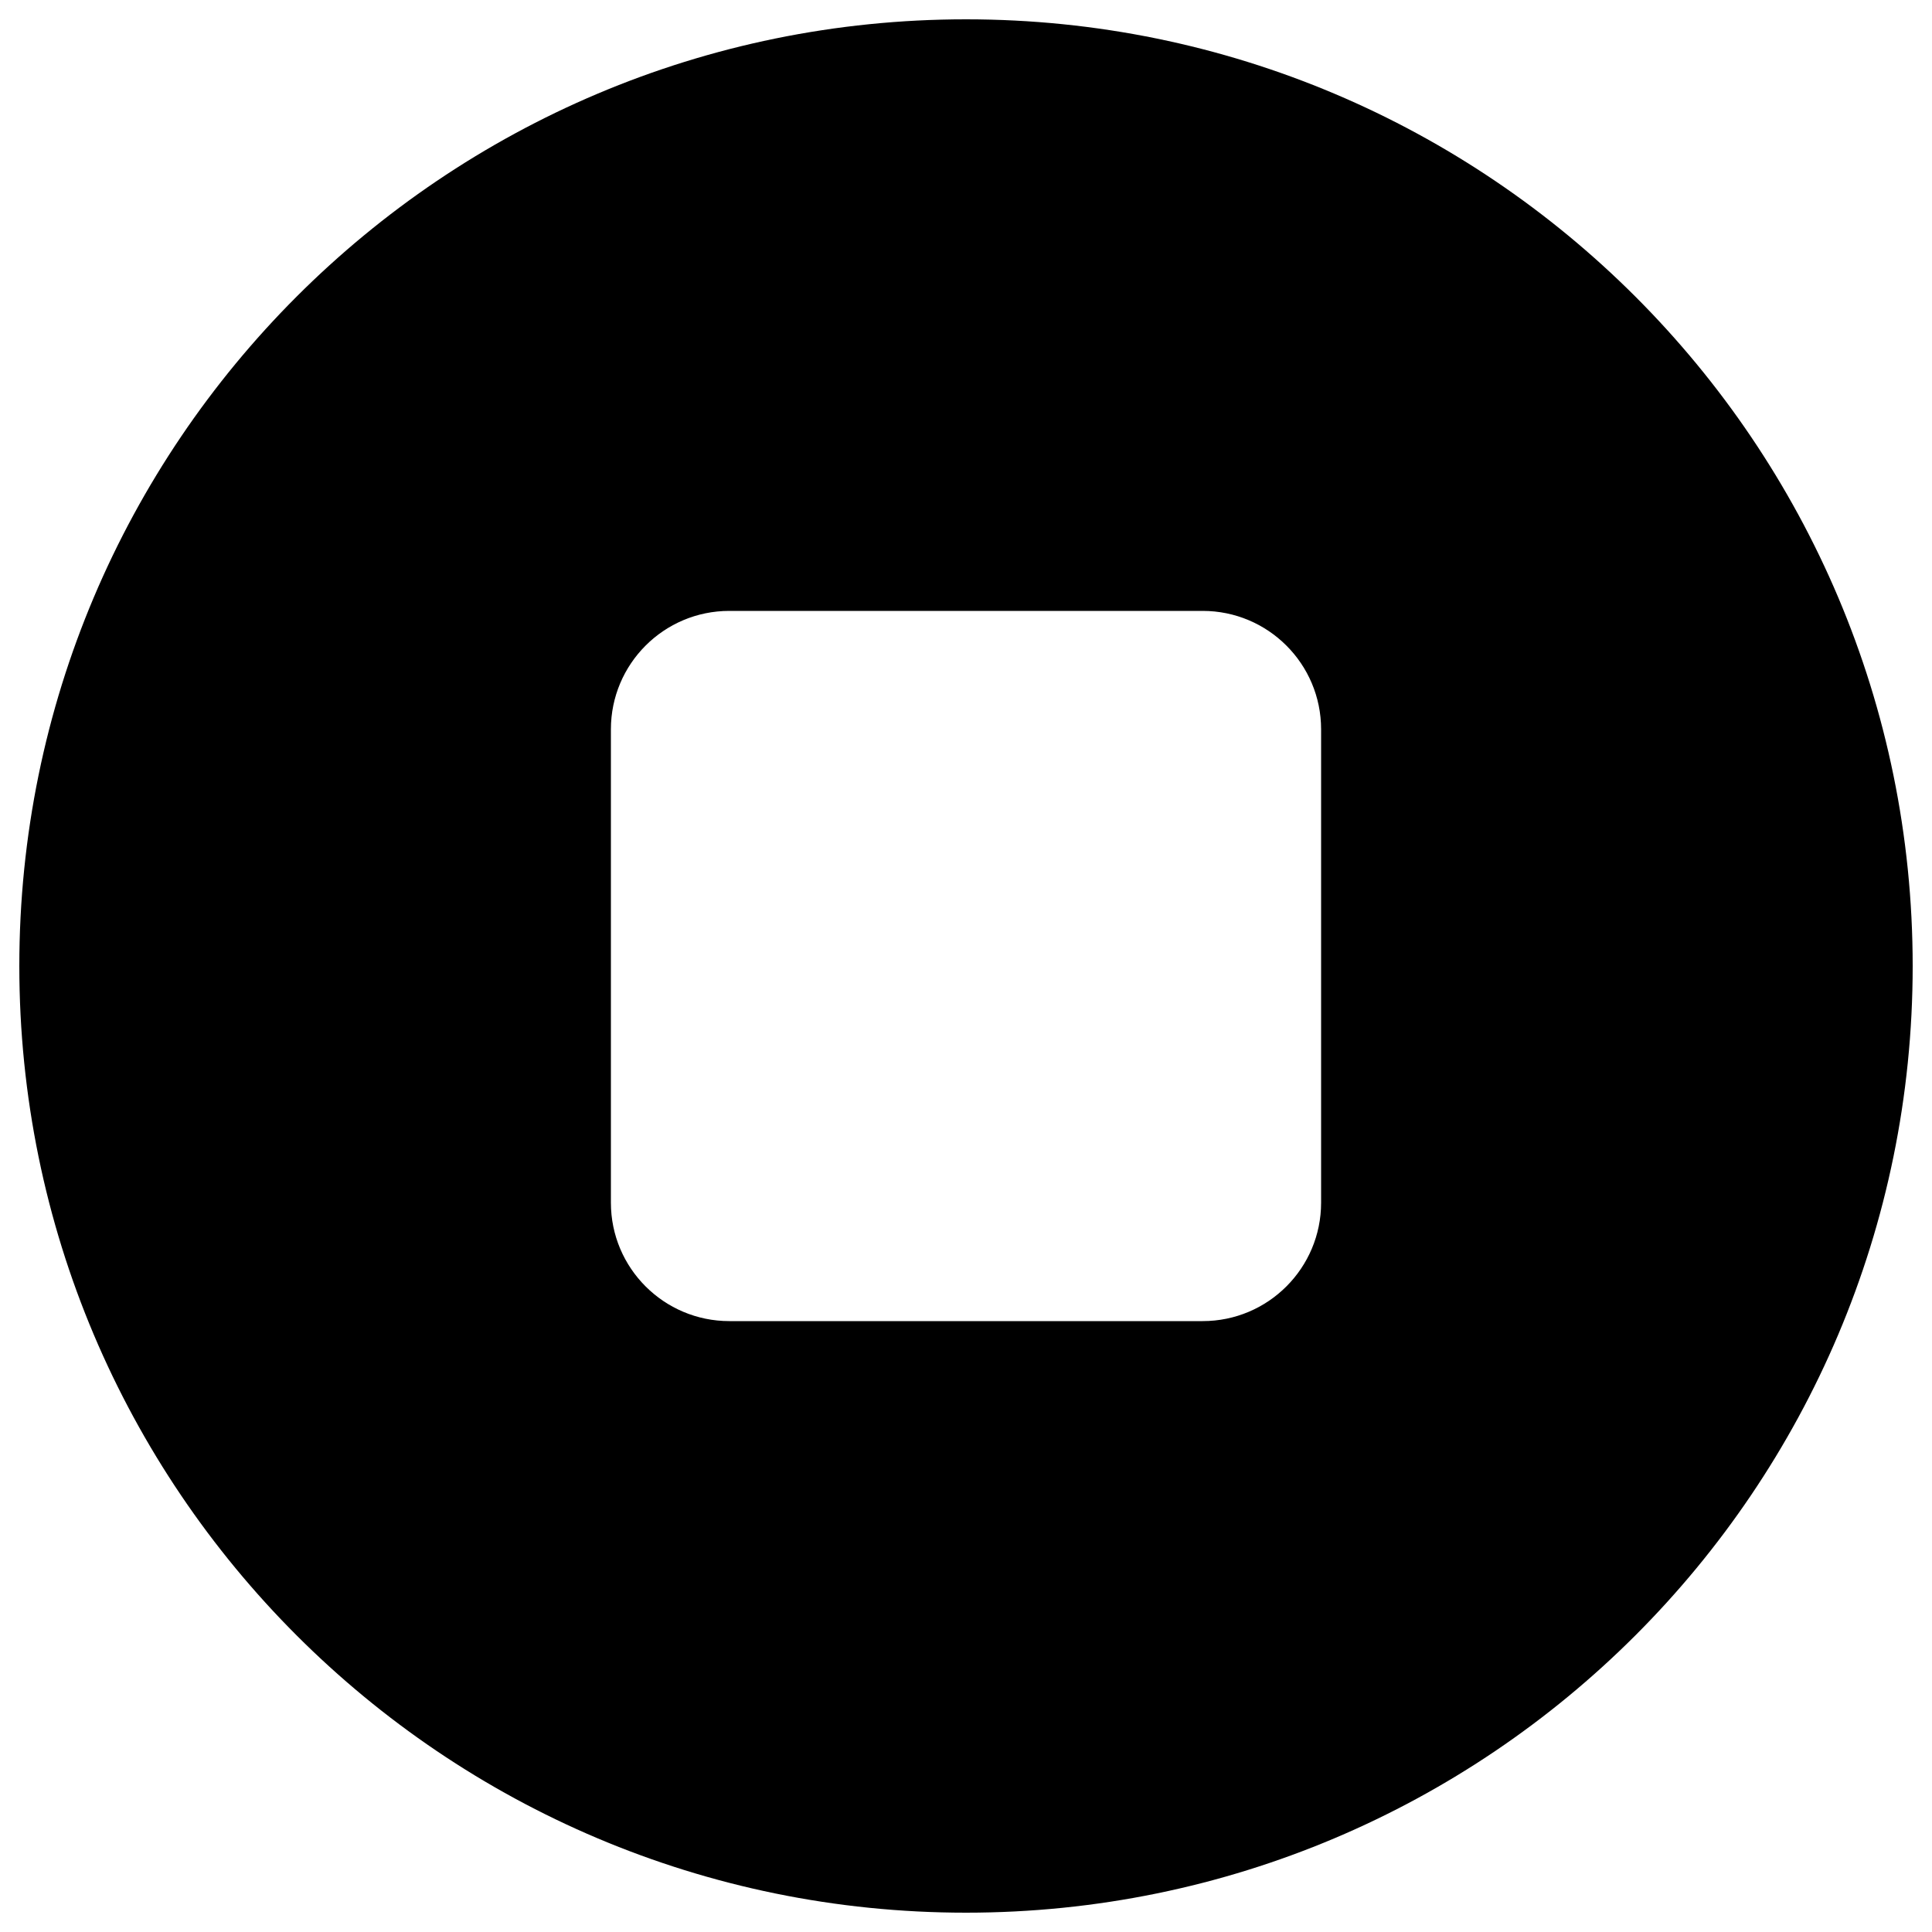 <?xml version="1.0" encoding="utf-8"?>
<!-- Svg Vector Icons : http://www.onlinewebfonts.com/icon -->
<!DOCTYPE svg PUBLIC "-//W3C//DTD SVG 1.1//EN" "http://www.w3.org/Graphics/SVG/1.1/DTD/svg11.dtd">
<svg version="1.1" xmlns="http://www.w3.org/2000/svg" xmlns:xlink="http://www.w3.org/1999/xlink" x="0px" y="0px" viewBox="0 0 1000 1000" enable-background="new 0 0 1000 1000" xml:space="preserve">
<g><g><path d="M500,10C229.4,10,10,229.4,10,500c0,270.6,219.4,490,490,490c270.6,0,490-219.4,490-490C990,229.4,770.6,10,500,10z M683.8,622.5c0,33.8-27.4,61.3-61.3,61.3h-245c-33.8,0-61.3-27.4-61.3-61.3v-245c0-33.8,27.4-61.3,61.3-61.3h245c33.8,0,61.3,27.4,61.3,61.3V622.5z"/></g></g>
</svg>